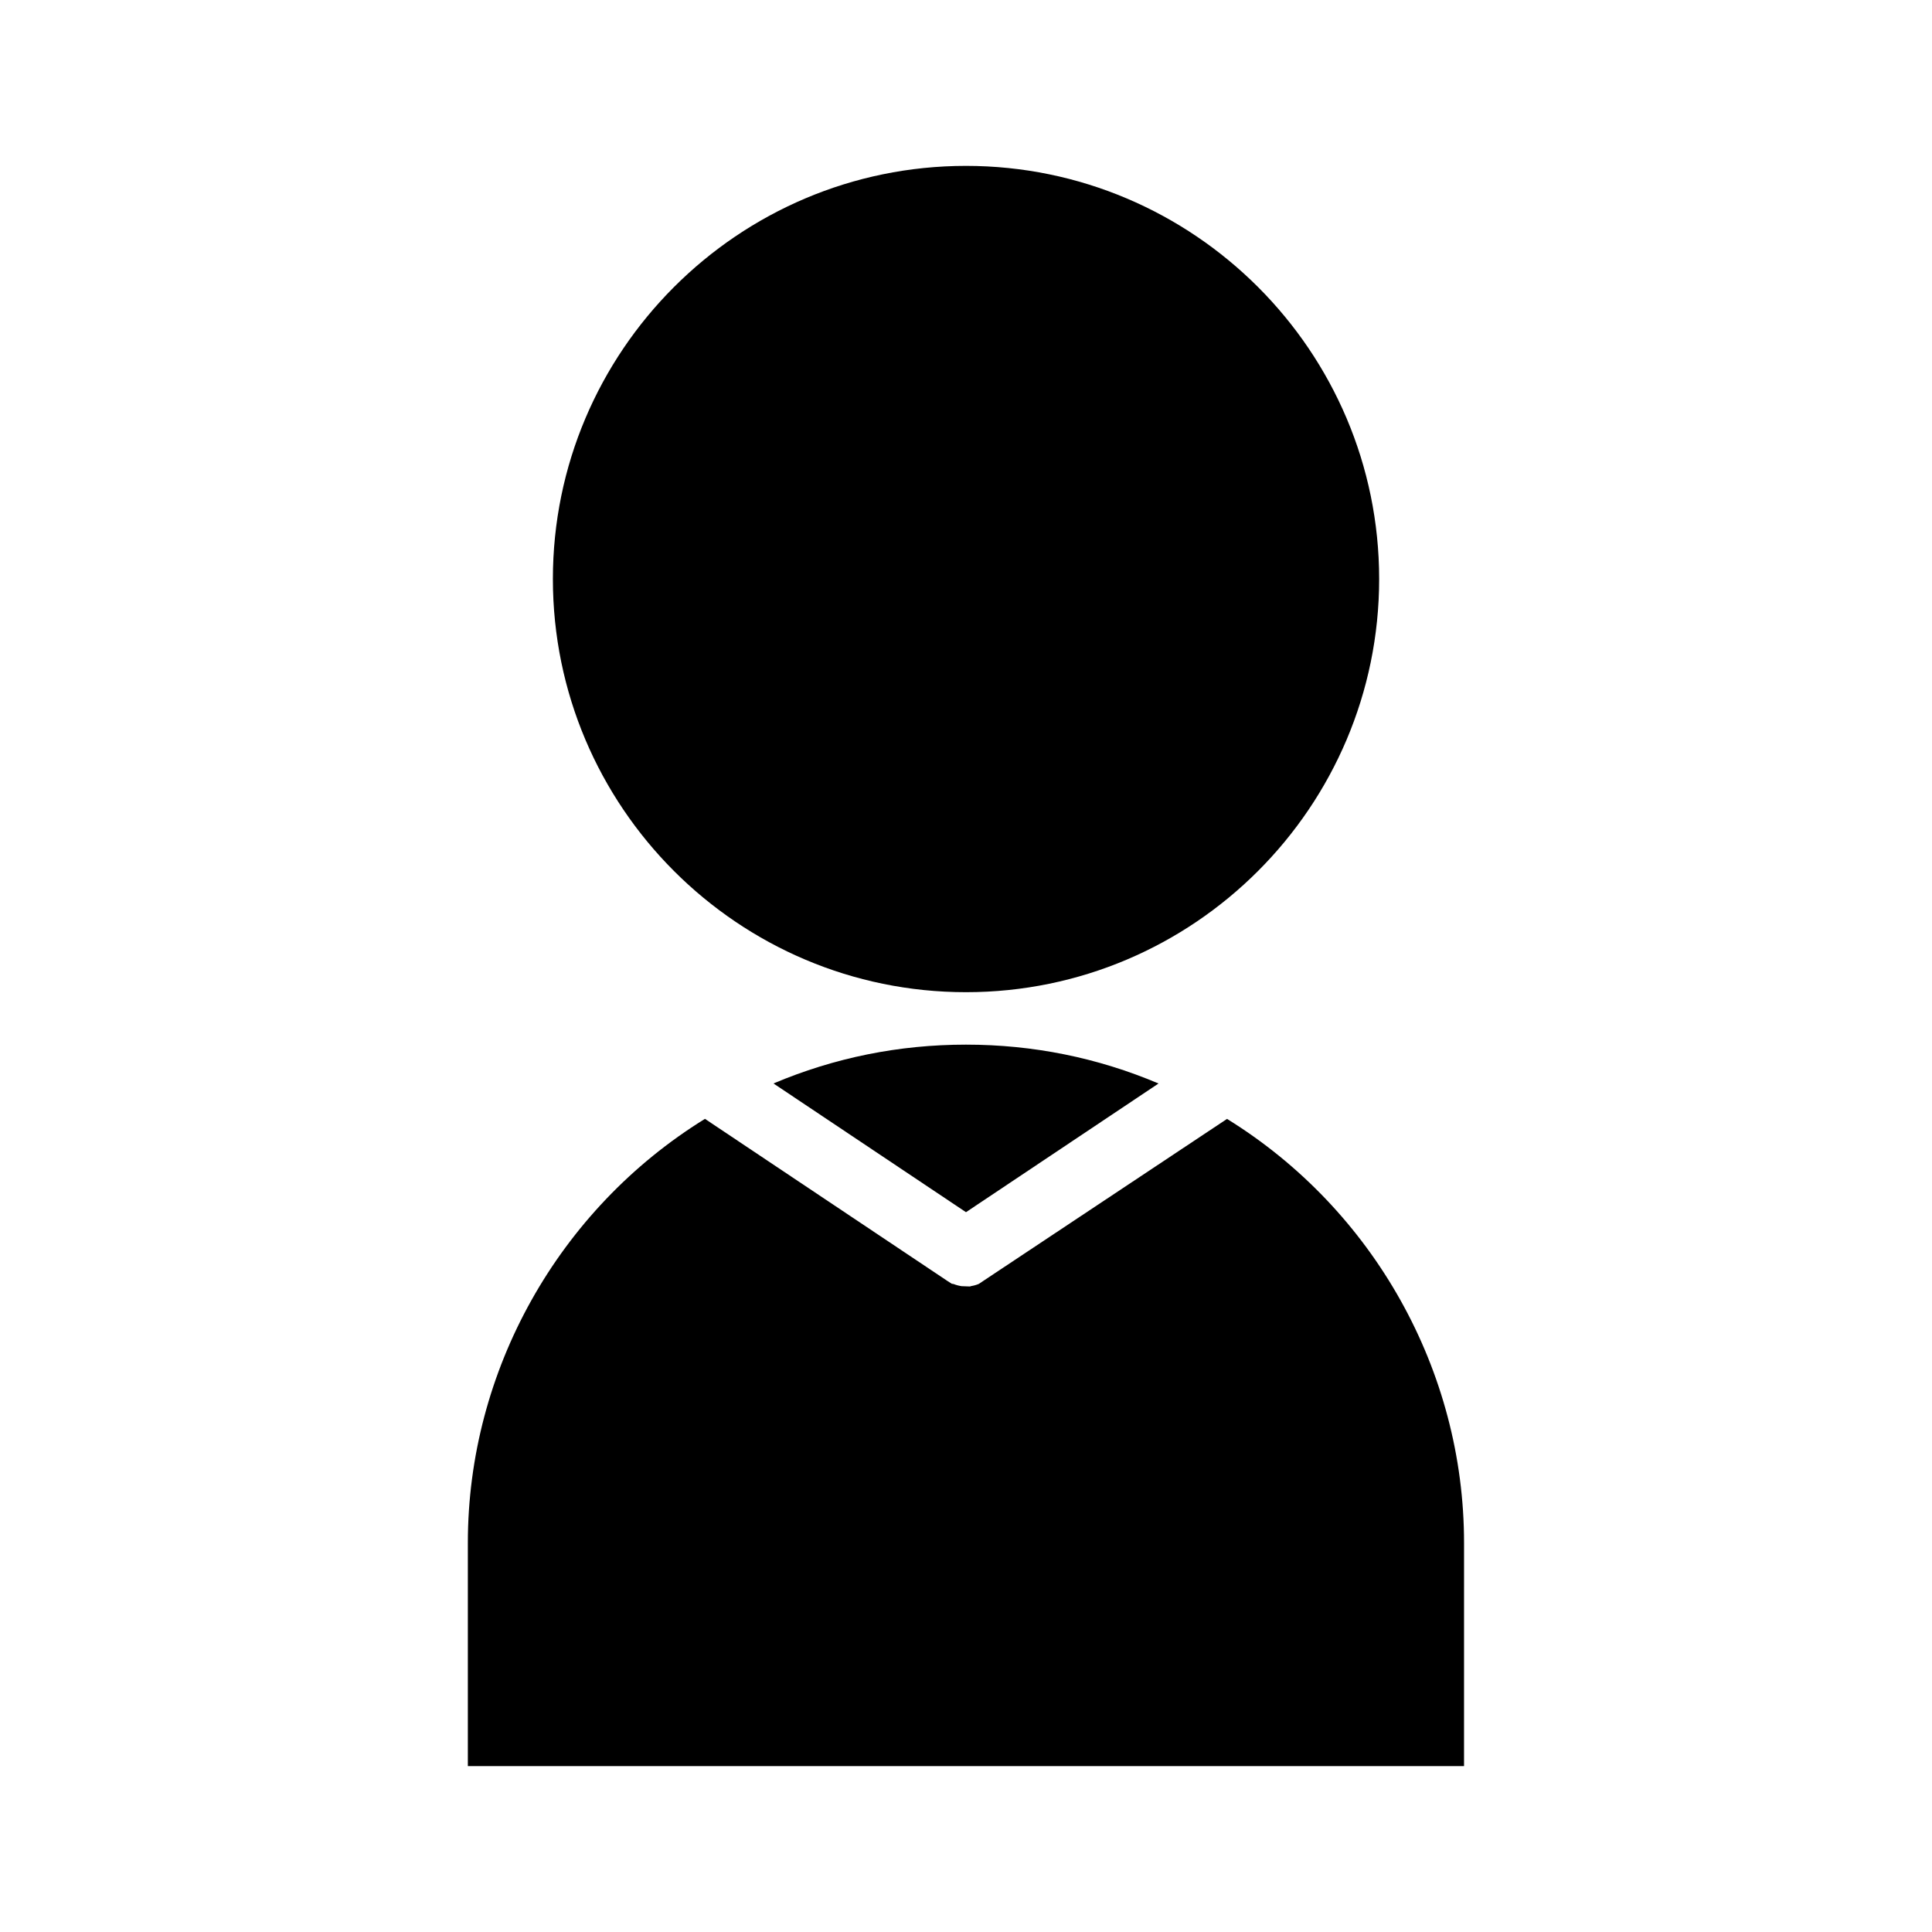 <?xml version="1.0" encoding="UTF-8"?>
<!-- Uploaded to: SVG Repo, www.svgrepo.com, Generator: SVG Repo Mixer Tools -->
<svg fill="#000000" width="800px" height="800px" version="1.1" viewBox="144 144 512 512" xmlns="http://www.w3.org/2000/svg">
 <g>
  <path d="m400 406.94c60.375 0 109.49-49.117 109.49-109.5 0-60.363-49.117-109.48-109.49-109.48-60.375 0-109.48 49.117-109.48 109.48 0 60.383 49.109 109.5 109.48 109.5z"/>
  <path d="m348.98 431.13 51.016 34.113 51.027-34.102c-16.148-6.84-33.273-10.301-51.027-10.301-17.75 0-34.863 3.461-51.016 10.289z"/>
  <path d="m469.18 440.52-65.805 43.738c-0.613 0.258-1.289 0.453-1.996 0.562l-0.32 0.109-2.219-0.082c-0.734-0.105-1.449-0.301-2.141-0.57l-0.477-0.074-1.191-0.766-64.211-42.93c-38.852 24.016-62.836 66.73-62.836 112.35v59.184h264l0.004-59.18c0.004-45.621-23.969-88.336-62.812-112.34z"/>
 </g>
</svg>